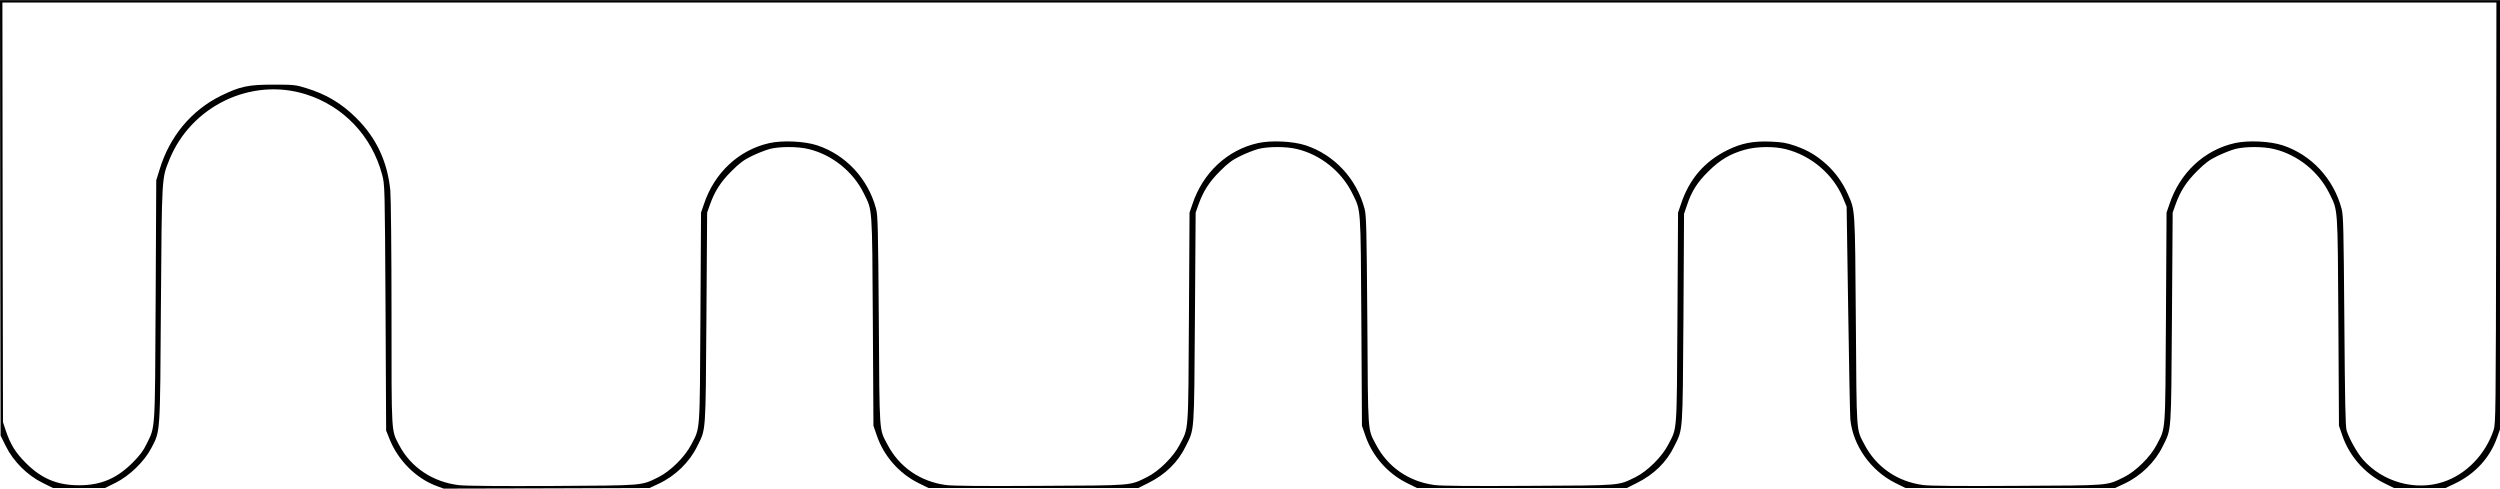 <?xml version="1.0" encoding="UTF-8" standalone="yes"?>
<svg version="1.0" xmlns="http://www.w3.org/2000/svg" width="552.25mm" height="107.95mm" viewBox="0 0 2088 408" preserveAspectRatio="xMidYMid meet">
  <g transform="translate(0,408) scale(0.1,-0.1)" fill="#000000" stroke="none">
    <path d="M2 2262 l3 -1819 44 -89 c62 -126 179 -243 305 -305 l89 -44 217 0
217 0 89 44 c115 57 240 178 297 288 77 148 74 101 81 1198 8 1078 6 1053 71
1213 182 448 684 689 1140 545 315 -99 552 -350 637 -673 22 -85 22 -90 28
-1110 l5 -1025 28 -70 c71 -179 222 -330 393 -393 l59 -22 860 2 860 3 75 35
c140 65 259 181 324 315 73 148 69 93 76 1070 l6 880 23 65 c40 113 89 190
180 281 69 69 103 94 171 127 47 23 114 49 150 59 83 21 234 21 323 -1 197
-47 373 -189 462 -371 72 -147 69 -94 75 -1065 l5 -875 28 -81 c57 -169 185
-316 345 -396 l87 -43 876 0 876 0 84 42 c144 72 248 174 313 308 73 148 69
93 76 1070 l6 880 23 65 c40 113 89 190 180 281 69 69 103 94 171 127 47 23
114 49 150 59 83 21 234 21 323 -1 197 -47 373 -189 462 -371 72 -147 69 -94
75 -1065 l5 -875 28 -81 c57 -169 185 -316 345 -396 l87 -43 876 0 876 0 84
42 c144 72 248 174 313 308 73 148 69 94 76 1065 l5 875 24 70 c38 116 86 193
180 285 98 97 181 146 306 181 101 27 240 29 340 4 211 -53 394 -208 477 -405
l31 -75 13 -860 c7 -473 15 -885 18 -916 21 -218 170 -429 374 -531 l87 -43
875 0 875 0 75 35 c140 65 259 181 324 315 73 148 69 93 76 1070 l6 880 23 65
c40 113 89 190 180 281 69 69 103 94 171 127 47 23 114 49 150 59 83 21 234
21 323 -1 197 -47 373 -189 462 -371 72 -147 69 -94 75 -1065 l5 -875 28 -81
c57 -169 185 -316 345 -396 l87 -43 215 0 215 0 78 37 c170 82 293 215 353
386 l24 67 0 1793 0 1792 -10440 0 -10440 0 2 -1818z m20846 41 c-3 -1679 -4
-1760 -21 -1813 -69 -206 -228 -370 -420 -434 -232 -78 -507 -1 -671 186 -48
54 -114 172 -137 243 -10 31 -14 236 -19 915 -6 774 -8 882 -23 937 -67 252
-253 451 -492 530 -107 35 -288 43 -398 19 -256 -57 -461 -248 -548 -511 l-24
-70 -5 -880 c-6 -981 -1 -911 -78 -1060 -52 -100 -173 -220 -272 -269 -149
-73 -107 -69 -890 -73 -484 -3 -732 -1 -790 7 -215 29 -391 151 -489 340 -69
132 -64 72 -71 1030 -7 959 -5 922 -69 1064 -42 93 -101 175 -174 242 -84 76
-156 119 -264 157 -73 25 -108 31 -203 35 -151 6 -245 -13 -365 -72 -191 -95
-317 -242 -386 -451 l-24 -70 -5 -880 c-6 -981 -1 -911 -78 -1060 -52 -100
-173 -220 -272 -269 -149 -73 -107 -69 -890 -73 -484 -3 -732 -1 -790 7 -215
29 -391 151 -489 340 -69 132 -65 72 -71 1030 -6 774 -8 882 -23 937 -67 252
-253 451 -492 530 -107 35 -288 43 -398 19 -256 -57 -461 -248 -548 -511 l-24
-70 -5 -880 c-6 -981 -1 -911 -78 -1060 -52 -100 -173 -220 -272 -269 -149
-73 -107 -69 -890 -73 -484 -3 -732 -1 -790 7 -215 29 -391 151 -489 340 -69
132 -65 72 -71 1030 -6 774 -8 882 -23 937 -67 252 -253 451 -492 530 -107 35
-288 43 -398 19 -256 -57 -461 -248 -548 -511 l-24 -70 -5 -880 c-6 -981 -1
-911 -78 -1060 -52 -100 -173 -220 -272 -269 -149 -73 -108 -69 -880 -74 -456
-2 -727 0 -788 7 -217 26 -400 148 -497 332 -68 131 -65 68 -65 1099 0 514 -5
978 -10 1030 -24 241 -116 438 -284 605 -122 122 -253 200 -422 251 -83 26
-102 28 -269 28 -212 0 -278 -14 -440 -93 -247 -122 -428 -339 -512 -616 l-28
-90 -5 -1005 c-6 -1119 -2 -1046 -77 -1200 -27 -56 -57 -95 -117 -155 -133
-132 -265 -187 -446 -187 -181 0 -314 55 -445 187 -86 86 -127 153 -167 270
l-23 70 -3 1753 -2 1752 10415 0 10415 0 -2 -1757z"/>
  </g>
</svg>